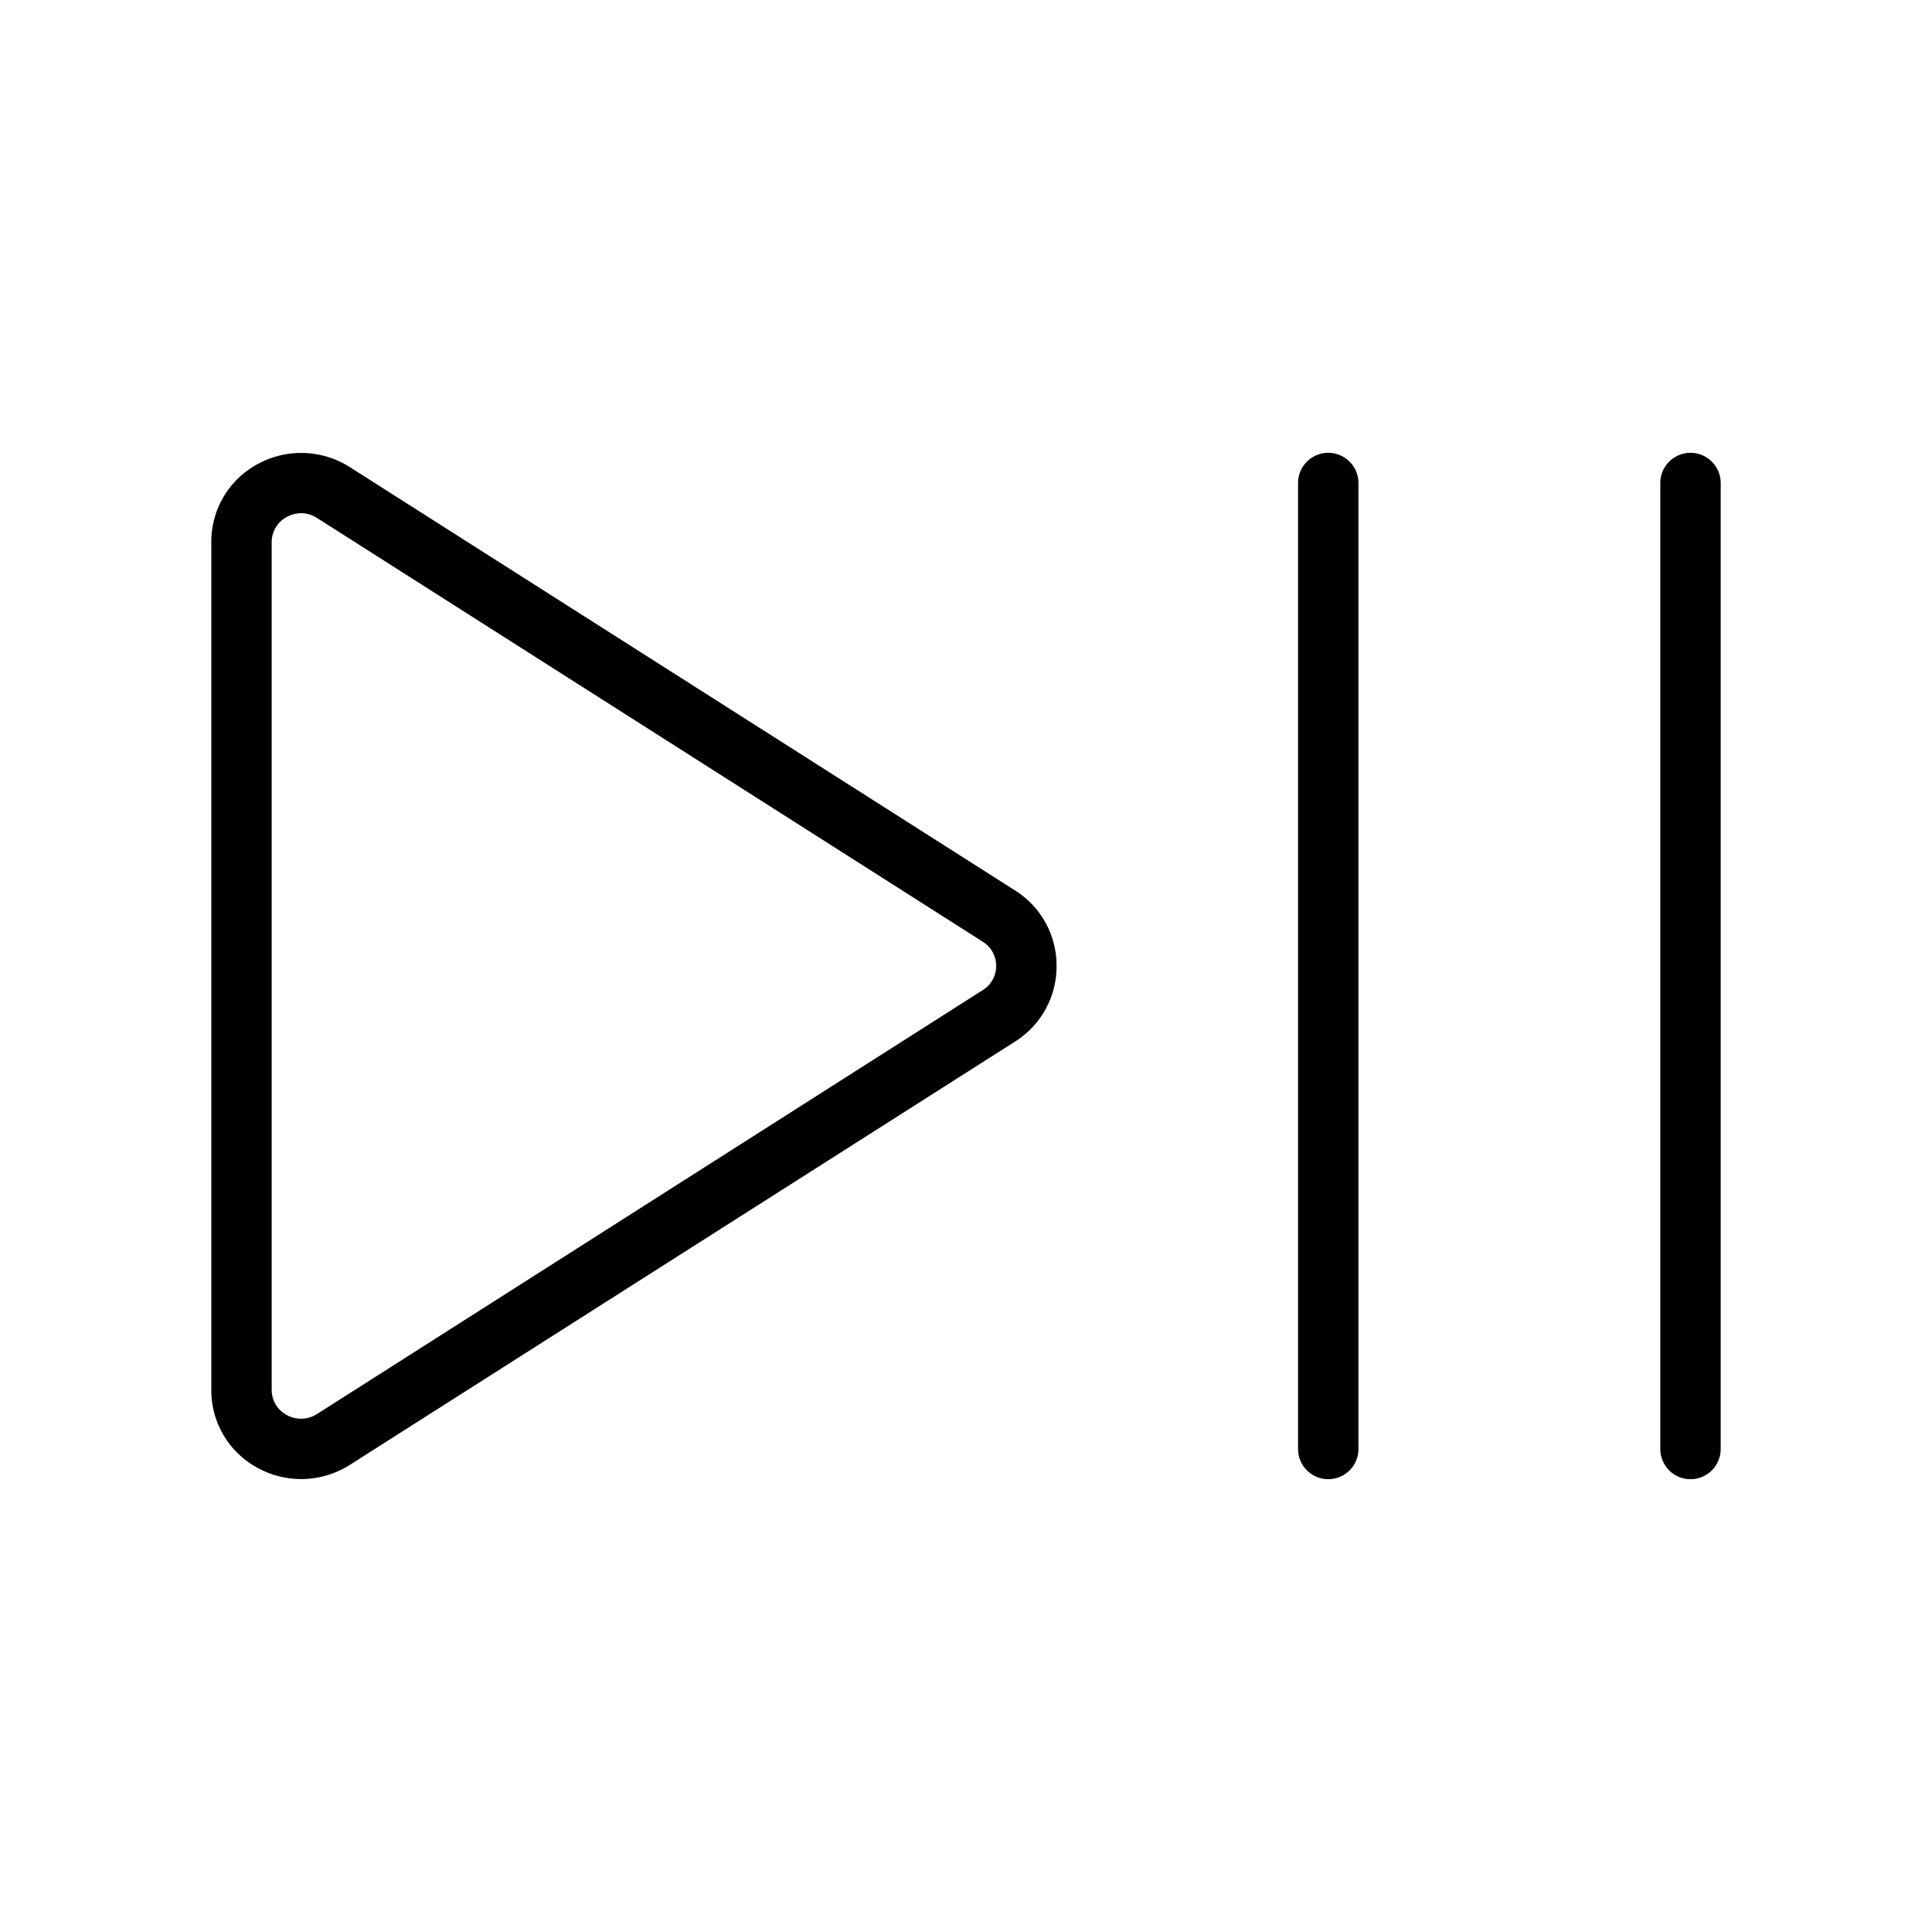 <svg xmlns="http://www.w3.org/2000/svg" viewBox="0 0 256 256" fill="currentColor"><path d="M180,64V192a4,4,0,0,1-8,0V64a4,4,0,0,1,8,0Zm44-4a4,4,0,0,0-4,4V192a4,4,0,0,0,8,0V64A4,4,0,0,0,224,60Zm-84,68a11.76,11.76,0,0,1-5.48,10L46.33,194.12a12,12,0,0,1-12.18.39A11.66,11.66,0,0,1,28,184.15V71.85a11.66,11.66,0,0,1,6.15-10.36,12,12,0,0,1,12.18.39L134.52,118A11.76,11.76,0,0,1,140,128Zm-8,0a3.77,3.77,0,0,0-1.78-3.22L42,68.63A3.94,3.94,0,0,0,39.91,68a4,4,0,0,0-1.91.5,3.76,3.76,0,0,0-2,3.35v112.3a3.76,3.76,0,0,0,2,3.35,3.91,3.91,0,0,0,4-.13l88.18-56.15A3.77,3.77,0,0,0,132,128Z"/></svg>
